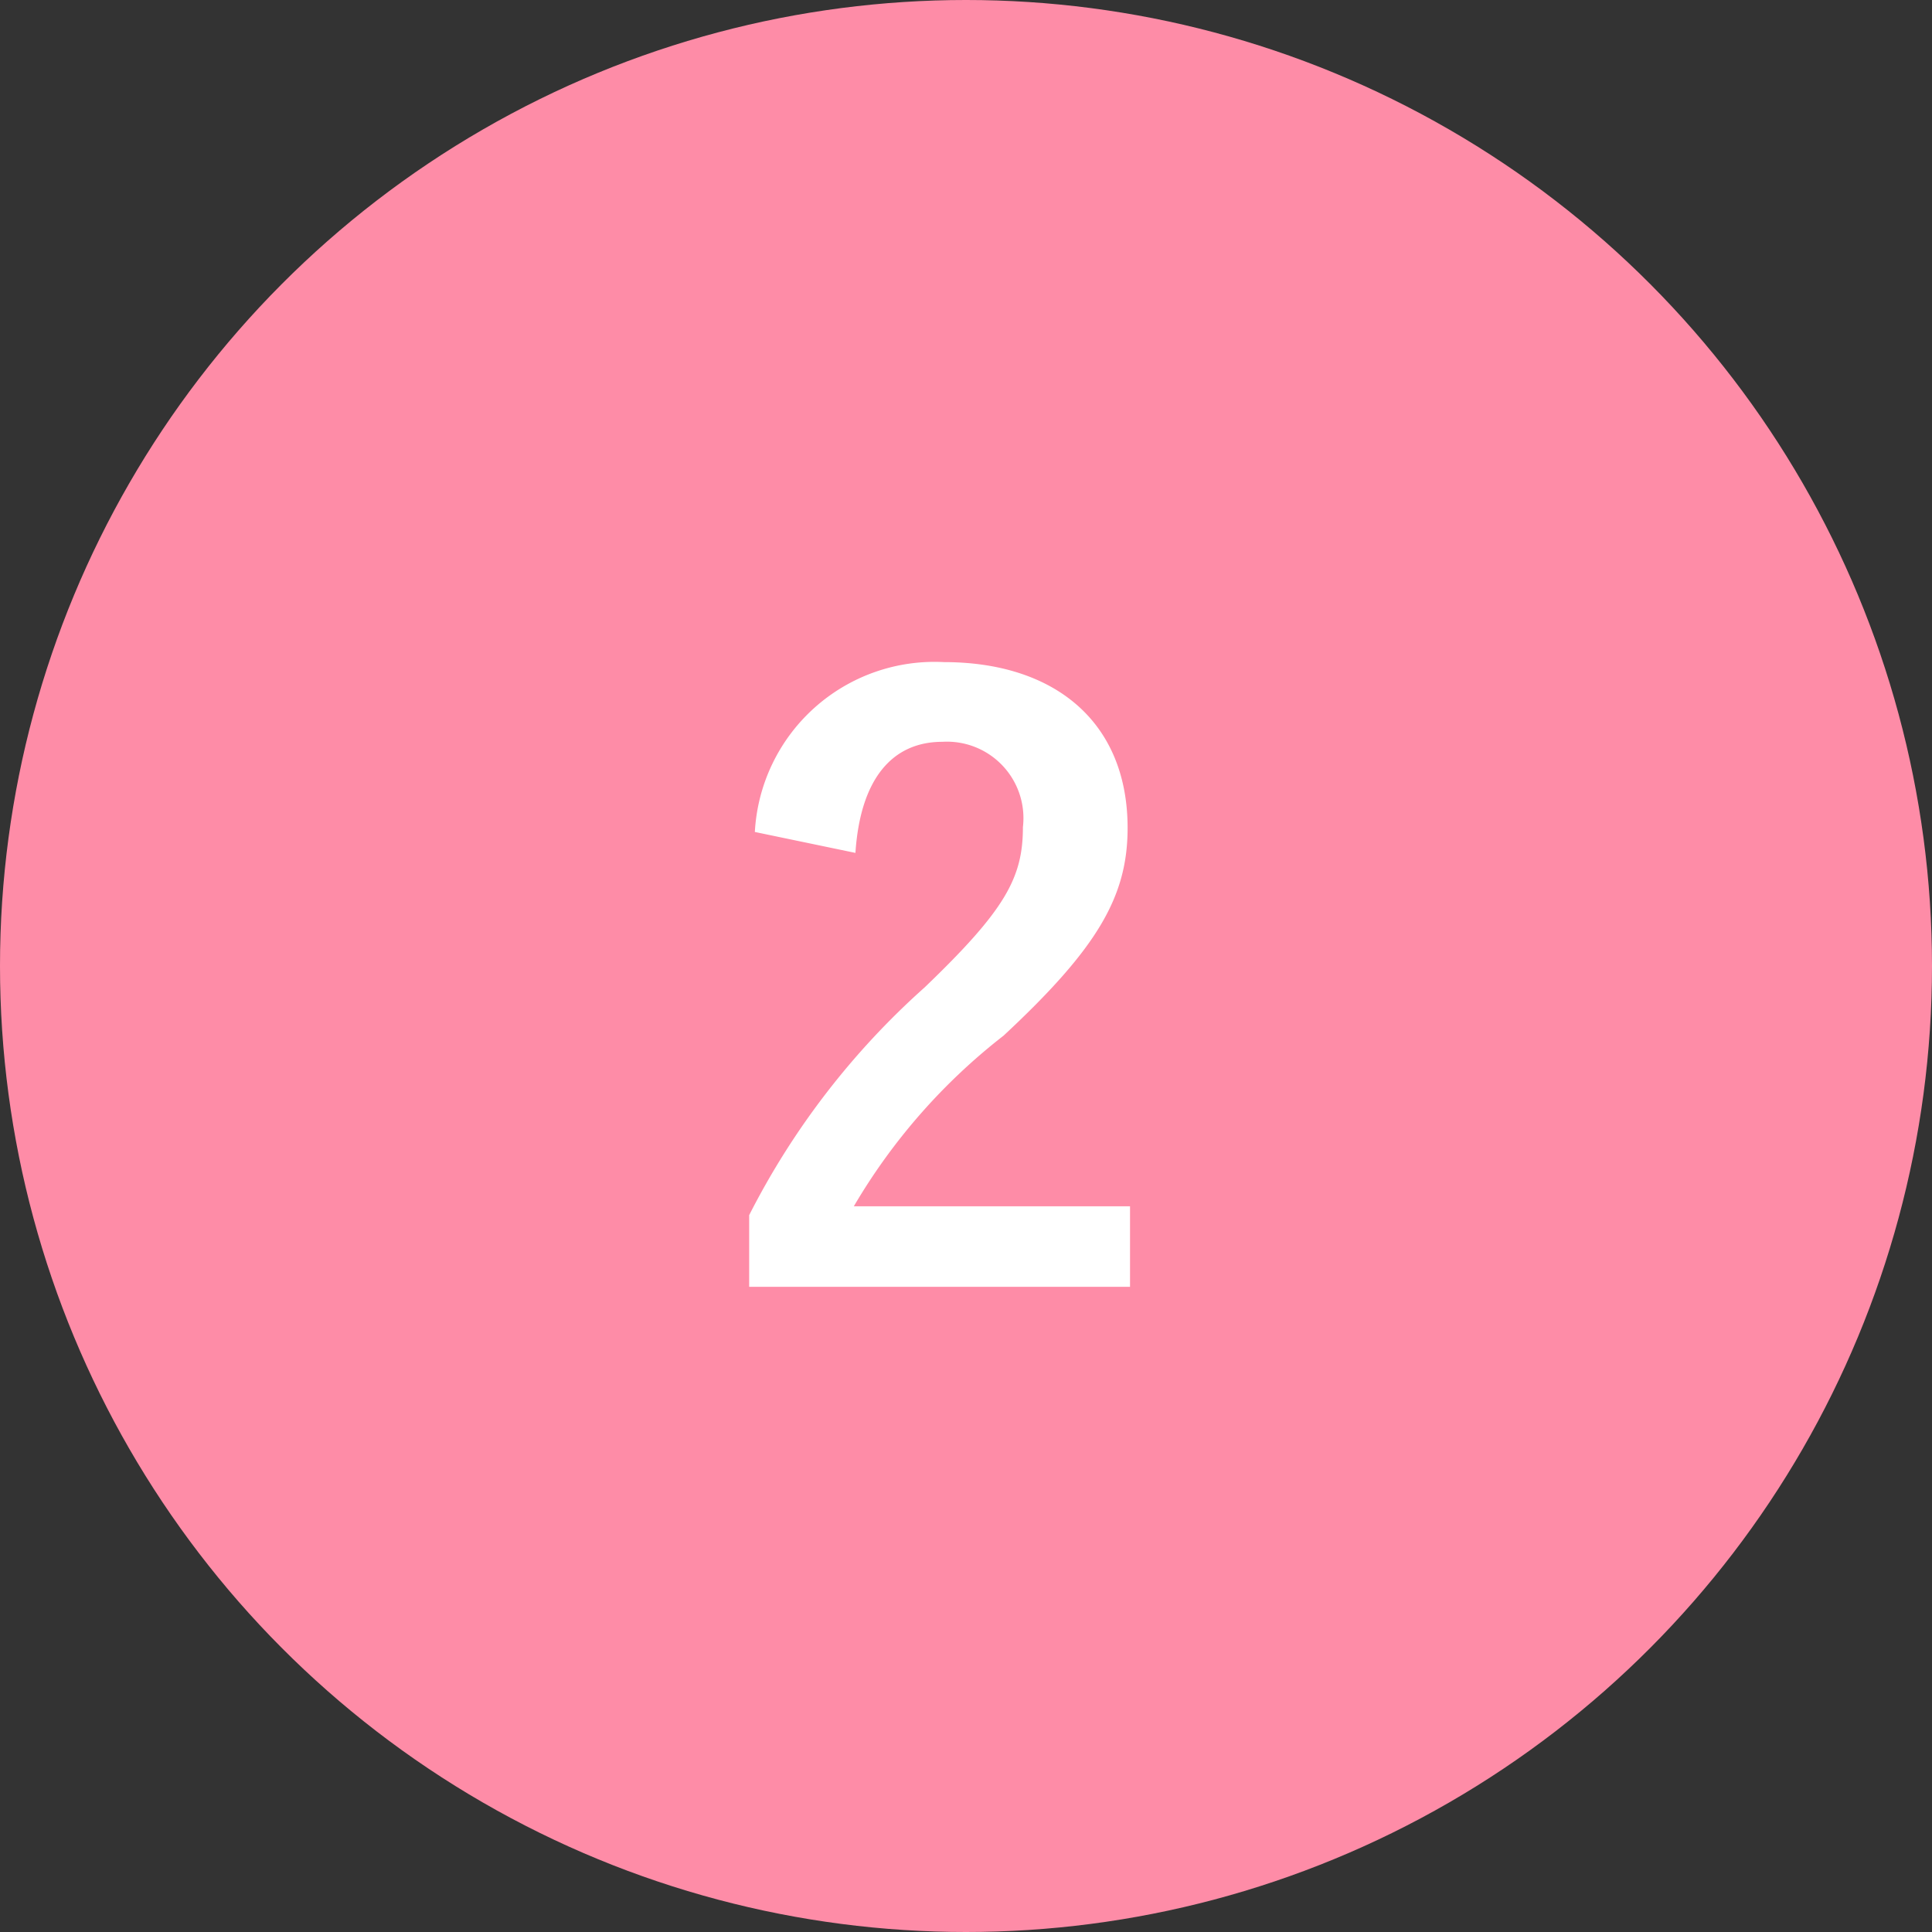 <svg id="グループ_4" data-name="グループ 4" xmlns="http://www.w3.org/2000/svg" width="48" height="48" viewBox="0 0 48 48">
  <rect x="0" y="0" width="48" height="48" fill="#333333" stroke="none"/>
  <defs>
    <style>
      .cls-1 {
        fill: #fe8ca7;
      }

      .cls-2 {
        fill: #fff;
        fill-rule: evenodd;
      }
    </style>
  </defs>
  <circle id="楕円形_694" data-name="楕円形 694" class="cls-1" cx="24" cy="24" r="24"/>
  <path id="_2" data-name="2" class="cls-2" d="M902.253,5336.19c0.12-1.82.9-2.76,2.161-2.76a1.9,1.9,0,0,1,2,2.12c0,1.26-.44,2.06-2.44,3.98a19.3,19.3,0,0,0-4.361,5.66v1.78h9.462v-2h-6.862a14.948,14.948,0,0,1,3.721-4.24c2.341-2.18,3.081-3.46,3.081-5.16,0-2.64-1.82-4.12-4.561-4.12a4.471,4.471,0,0,0-4.7,4.22Z" transform="translate(-881 -5315)"/>
</svg>
